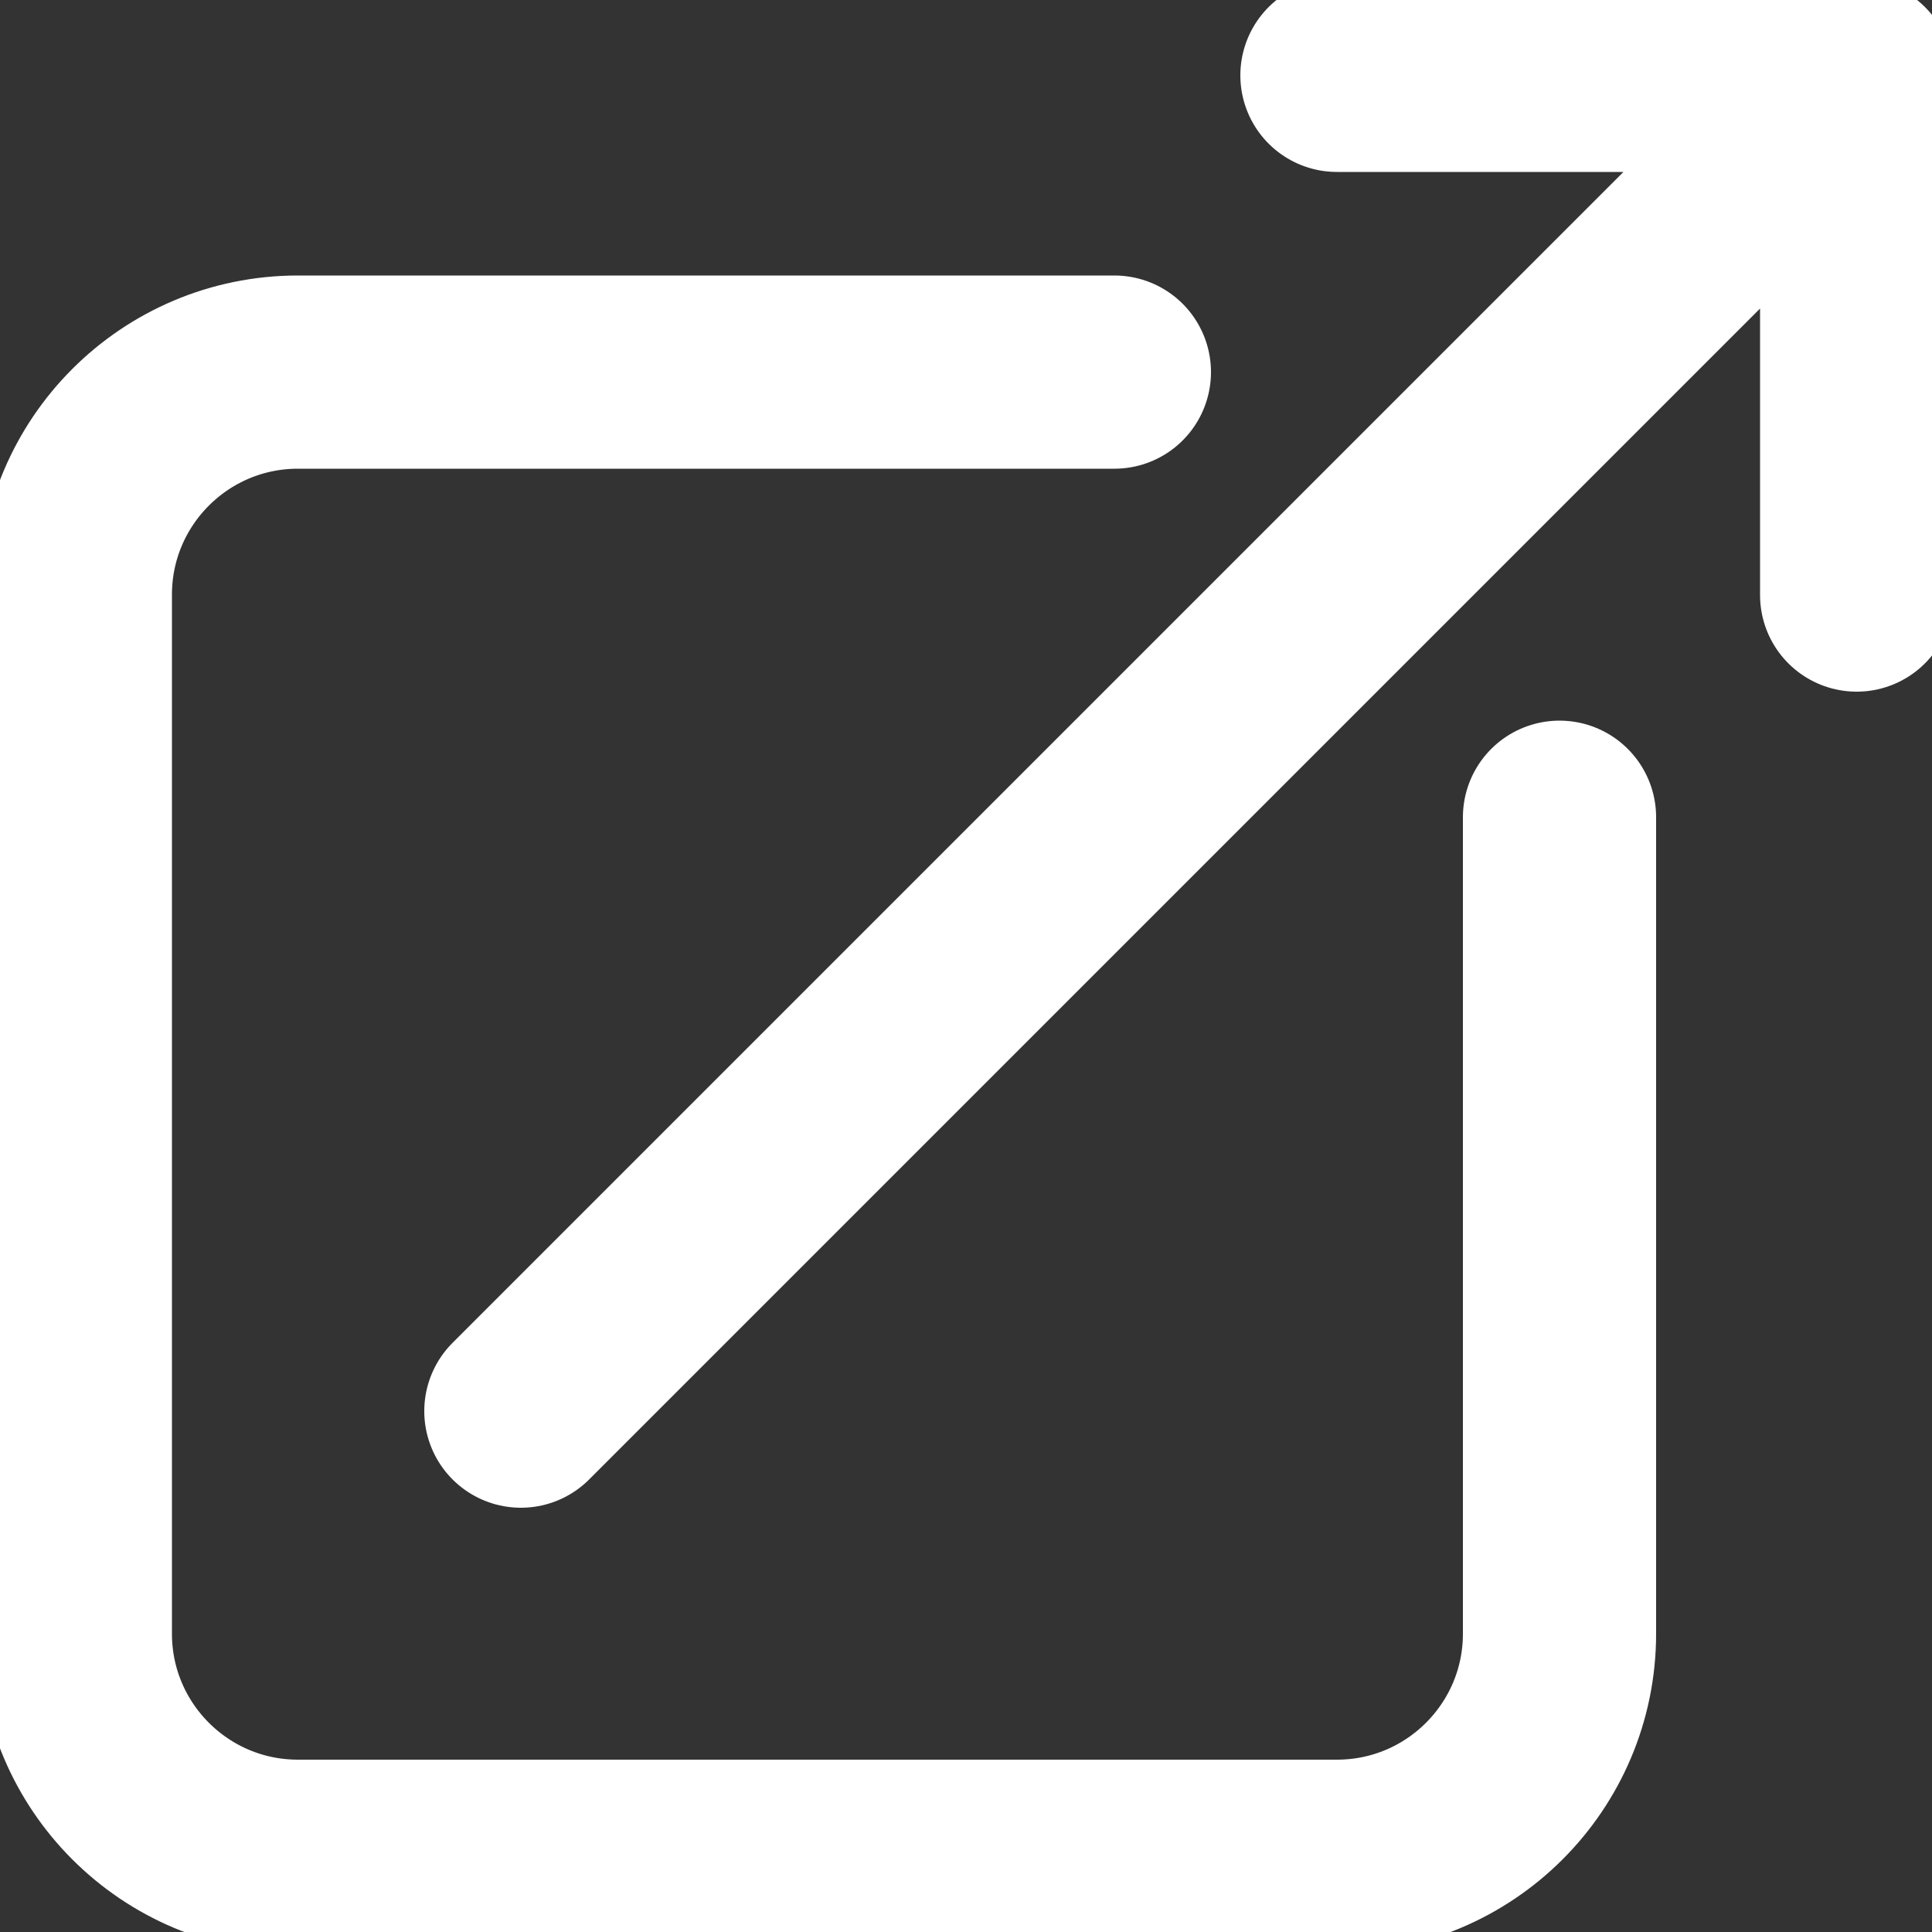 <svg viewBox="0 0 500 500" xmlns="http://www.w3.org/2000/svg"><rect x="0" y="0" width="500" height="500" fill="#333333" stroke="none"/><path d="m288.4 96.3h-211.3c-31.8 0-57.6 25.8-57.6 57.6v268.9c0 31.8 25.8 57.6 57.6 57.6h268.9c31.8 0 57.6-25.8 57.6-57.6v-211.3m-268.8 153.7 345.7-345.7m0 0h-134.5m134.5 0v134.5" fill="none" stroke="#FFF" stroke-linecap="round" stroke-linejoin="round" stroke-width="50"/></svg>